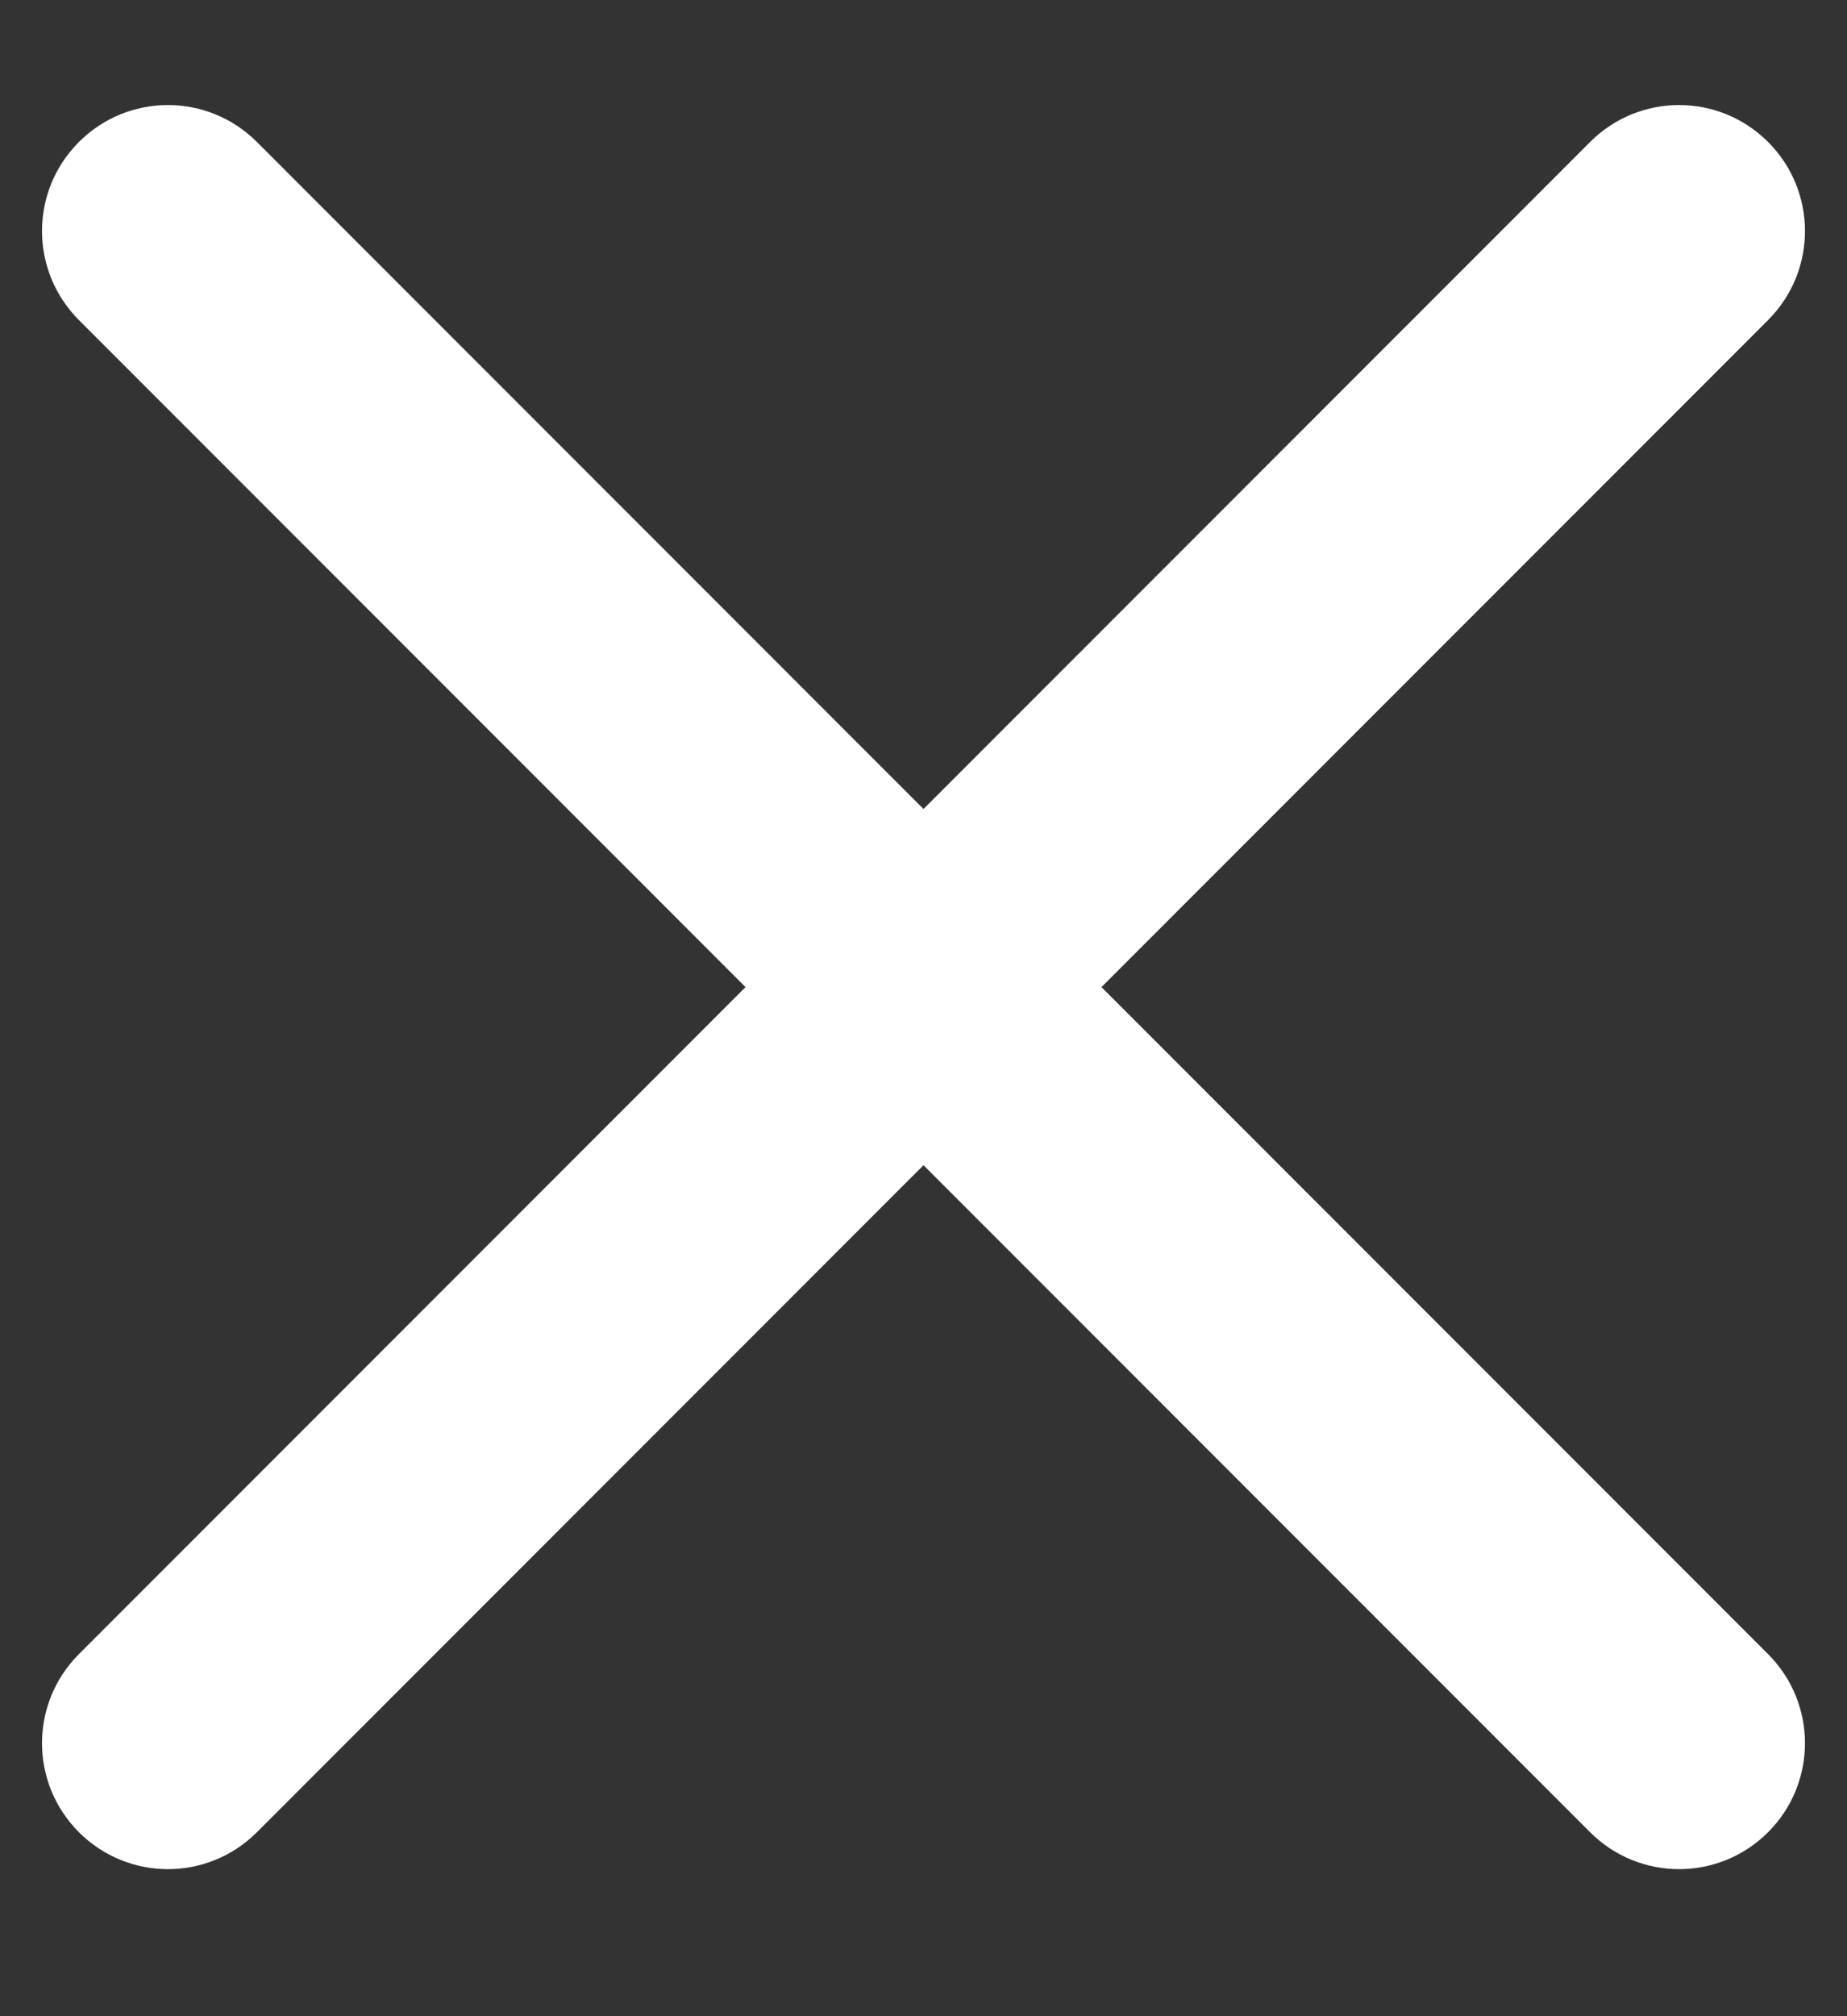 <svg width="11" height="12" viewBox="0 0 11 12" fill="none" xmlns="http://www.w3.org/2000/svg">
<rect x="0" y="0" width="11" height="12" fill="#333333" stroke="none"/>
<path d="M10.265 1.11L10.53 0.845L10.53 0.845L10.265 1.11ZM9.735 1.11L9.47 0.845L9.47 0.845L9.735 1.11ZM10.265 1.64L10.53 1.905V1.905L10.265 1.64ZM6.03 5.875L5.765 5.61L5.5 5.875L5.765 6.14L6.03 5.875ZM10.265 10.11L10.53 9.845L10.53 9.845L10.265 10.11ZM10.265 10.64L10.53 10.905L10.53 10.905L10.265 10.64ZM9.735 10.64L9.47 10.905L9.47 10.905L9.735 10.64ZM5.5 6.405L5.765 6.14L5.5 5.875L5.235 6.14L5.5 6.405ZM1.265 10.64L1.53 10.905L1.53 10.905L1.265 10.64ZM0.735 10.64L0.47 10.905L0.47 10.905L0.735 10.64ZM0.735 10.11L0.47 9.845L0.47 9.845L0.735 10.11ZM4.97 5.875L5.235 6.14L5.5 5.875L5.235 5.61L4.97 5.875ZM0.735 1.64L1 1.375L1 1.375L0.735 1.64ZM0.735 1.11L1 1.375L1 1.375L0.735 1.11ZM1.265 1.11L1 1.375L1 1.375L1.265 1.11ZM5.5 5.345L5.235 5.61L5.5 5.875L5.765 5.61L5.5 5.345ZM10.53 0.845C10.237 0.552 9.763 0.552 9.47 0.845L10 1.375H10L10.53 0.845ZM10.53 1.905C10.823 1.612 10.823 1.138 10.53 0.845L10 1.375V1.375L10.53 1.905ZM6.295 6.14L10.53 1.905L10 1.375L5.765 5.61L6.295 6.14ZM5.765 6.14L10 10.375L10.53 9.845L6.295 5.61L5.765 6.14ZM10 10.375V10.375L10.53 10.905C10.823 10.612 10.823 10.138 10.53 9.845L10 10.375ZM10 10.375H10L9.47 10.905C9.763 11.198 10.237 11.198 10.53 10.905L10 10.375ZM10 10.375L5.765 6.14L5.235 6.67L9.47 10.905L10 10.375ZM1.53 10.905L5.765 6.67L5.235 6.14L1 10.375L1.53 10.905ZM0.47 10.905C0.763 11.198 1.237 11.198 1.53 10.905L1 10.375H1L0.47 10.905ZM0.47 9.845C0.177 10.138 0.177 10.612 0.47 10.905L1 10.375V10.375L0.47 9.845ZM4.705 5.61L0.47 9.845L1 10.375L5.235 6.14L4.705 5.61ZM5.235 5.61L1 1.375L0.47 1.905L4.705 6.14L5.235 5.61ZM1 1.375V1.375L0.47 0.845C0.177 1.138 0.177 1.612 0.47 1.905L1 1.375ZM1 1.375H1L1.53 0.845C1.237 0.552 0.763 0.552 0.47 0.845L1 1.375ZM1 1.375L5.235 5.61L5.765 5.08L1.53 0.845L1 1.375ZM9.47 0.845L5.235 5.08L5.765 5.61L10 1.375L9.47 0.845Z" fill="white"/>
</svg>

